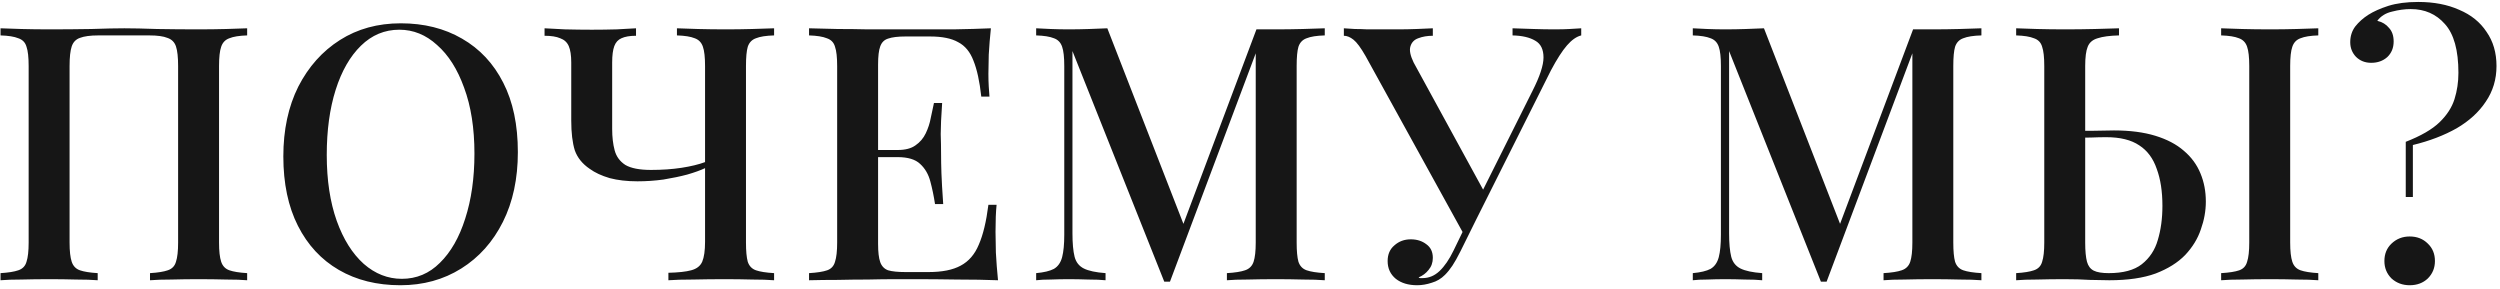 <?xml version="1.0" encoding="UTF-8"?> <svg xmlns="http://www.w3.org/2000/svg" width="562" height="65" viewBox="0 0 562 65" fill="none"><path d="M55.56 6.36V7.96C53.8 8.013 52.467 8.227 51.56 8.6C50.653 8.92 50.04 9.56 49.72 10.52C49.4 11.427 49.24 12.867 49.24 14.84V54.52C49.24 56.44 49.4 57.88 49.72 58.84C50.04 59.8 50.653 60.44 51.56 60.76C52.467 61.08 53.8 61.293 55.56 61.4V63C54.387 62.893 52.813 62.84 50.84 62.84C48.867 62.787 46.76 62.76 44.52 62.76C42.6 62.76 40.627 62.787 38.6 62.84C36.627 62.84 35 62.893 33.72 63V61.4C35.48 61.293 36.813 61.08 37.72 60.76C38.68 60.44 39.293 59.8 39.56 58.84C39.88 57.88 40.04 56.44 40.04 54.52V14.84C40.04 12.867 39.88 11.4 39.56 10.44C39.24 9.48 38.6 8.84 37.64 8.52C36.733 8.147 35.373 7.96 33.56 7.96H22.12C20.307 7.96 18.92 8.147 17.96 8.52C17.053 8.84 16.44 9.48 16.12 10.44C15.8 11.4 15.64 12.867 15.64 14.84V54.52C15.64 56.44 15.8 57.88 16.12 58.84C16.44 59.8 17.053 60.44 17.96 60.76C18.867 61.08 20.2 61.293 21.96 61.4V63C20.68 62.893 19.053 62.84 17.08 62.84C15.16 62.787 13.187 62.76 11.16 62.76C8.92 62.76 6.813 62.787 4.84 62.84C2.92 62.84 1.347 62.893 0.12 63V61.4C1.88 61.293 3.213 61.08 4.12 60.76C5.08 60.44 5.693 59.8 5.96 58.84C6.28 57.88 6.44 56.44 6.44 54.52V14.84C6.44 12.867 6.28 11.427 5.96 10.52C5.693 9.56 5.08 8.92 4.12 8.6C3.213 8.227 1.88 8.013 0.12 7.96V6.36C1.347 6.413 2.92 6.467 4.84 6.52C6.813 6.573 8.92 6.6 11.16 6.6C14.307 6.6 17.427 6.573 20.52 6.52C23.613 6.413 26.093 6.36 27.96 6.36C29.827 6.36 32.28 6.413 35.32 6.52C38.36 6.573 41.427 6.6 44.52 6.6C46.76 6.6 48.867 6.573 50.84 6.52C52.813 6.467 54.387 6.413 55.56 6.36ZM90.094 5.24C95.32 5.24 99.907 6.387 103.854 8.68C107.854 10.973 110.947 14.28 113.134 18.6C115.32 22.867 116.414 28.067 116.414 34.2C116.414 40.173 115.294 45.4 113.054 49.88C110.814 54.36 107.694 57.853 103.694 60.36C99.694 62.867 95.134 64.12 90.014 64.12C84.734 64.12 80.12 62.973 76.174 60.68C72.227 58.387 69.16 55.08 66.974 50.76C64.787 46.44 63.694 41.24 63.694 35.16C63.694 29.187 64.814 23.96 67.054 19.48C69.347 15 72.467 11.507 76.414 9C80.36 6.493 84.92 5.24 90.094 5.24ZM89.774 6.68C86.467 6.68 83.587 7.88 81.134 10.28C78.68 12.68 76.787 15.987 75.454 20.2C74.12 24.413 73.454 29.293 73.454 34.84C73.454 40.493 74.2 45.427 75.694 49.64C77.187 53.8 79.214 57.027 81.774 59.32C84.334 61.56 87.187 62.68 90.334 62.68C93.64 62.68 96.494 61.48 98.894 59.08C101.347 56.68 103.24 53.373 104.574 49.16C105.96 44.893 106.654 40.013 106.654 34.52C106.654 28.813 105.88 23.88 104.334 19.72C102.84 15.56 100.814 12.36 98.254 10.12C95.747 7.827 92.92 6.68 89.774 6.68ZM142.976 6.36V8.04C141.589 8.04 140.496 8.227 139.696 8.6C138.949 8.92 138.416 9.507 138.096 10.36C137.776 11.213 137.616 12.44 137.616 14.04V29C137.616 30.813 137.802 32.413 138.176 33.8C138.549 35.187 139.349 36.28 140.576 37.08C141.856 37.827 143.776 38.2 146.336 38.2C148.842 38.2 151.136 38.04 153.216 37.72C155.296 37.4 157.056 36.973 158.496 36.44V37.8C157.482 38.28 156.149 38.76 154.496 39.24C152.896 39.667 151.109 40.04 149.136 40.36C147.216 40.627 145.269 40.76 143.296 40.76C140.949 40.76 138.869 40.52 137.056 40.04C135.242 39.507 133.749 38.813 132.576 37.96C130.922 36.84 129.802 35.453 129.216 33.8C128.682 32.093 128.416 29.853 128.416 27.08V14.04C128.416 12.44 128.229 11.213 127.856 10.36C127.482 9.507 126.842 8.92 125.936 8.6C125.082 8.227 123.909 8.04 122.416 8.04V6.36C123.429 6.413 124.949 6.493 126.976 6.6C129.056 6.653 131.082 6.68 133.056 6.68C134.976 6.68 136.842 6.653 138.656 6.6C140.522 6.493 141.962 6.413 142.976 6.36ZM174.016 6.36V7.96C172.202 8.013 170.842 8.227 169.936 8.6C169.029 8.92 168.416 9.56 168.096 10.52C167.829 11.427 167.696 12.867 167.696 14.84V54.52C167.696 56.44 167.829 57.88 168.096 58.84C168.416 59.8 169.029 60.44 169.936 60.76C170.842 61.08 172.202 61.293 174.016 61.4V63C172.682 62.893 171.029 62.84 169.056 62.84C167.136 62.787 165.082 62.76 162.896 62.76C160.549 62.76 158.202 62.787 155.856 62.84C153.562 62.84 151.696 62.893 150.256 63V61.32C152.496 61.267 154.202 61.08 155.376 60.76C156.602 60.44 157.429 59.8 157.856 58.84C158.282 57.827 158.496 56.333 158.496 54.36V14.84C158.496 12.867 158.336 11.427 158.016 10.52C157.696 9.56 157.082 8.92 156.176 8.6C155.269 8.227 153.936 8.013 152.176 7.96V6.36C153.349 6.413 154.922 6.467 156.896 6.52C158.869 6.573 160.976 6.6 163.216 6.6C165.189 6.6 167.136 6.573 169.056 6.52C171.029 6.467 172.682 6.413 174.016 6.36ZM222.753 6.36C222.54 8.387 222.38 10.36 222.273 12.28C222.22 14.147 222.193 15.587 222.193 16.6C222.193 17.613 222.22 18.573 222.273 19.48C222.326 20.387 222.38 21.133 222.433 21.72H220.593C220.22 18.307 219.633 15.613 218.833 13.64C218.086 11.667 216.94 10.28 215.393 9.48C213.9 8.627 211.793 8.2 209.073 8.2H203.553C201.846 8.2 200.54 8.36 199.633 8.68C198.78 8.947 198.193 9.533 197.873 10.44C197.553 11.293 197.393 12.653 197.393 14.52V54.84C197.393 56.653 197.553 58.013 197.873 58.92C198.193 59.827 198.78 60.44 199.633 60.76C200.54 61.027 201.846 61.16 203.553 61.16H208.753C211.793 61.16 214.193 60.68 215.953 59.72C217.766 58.76 219.126 57.187 220.033 55C220.993 52.813 221.713 49.827 222.193 46.04H224.033C223.873 47.587 223.793 49.613 223.793 52.12C223.793 53.187 223.82 54.733 223.873 56.76C223.98 58.787 224.14 60.867 224.353 63C221.633 62.893 218.566 62.84 215.153 62.84C211.74 62.787 208.7 62.76 206.033 62.76C204.806 62.76 203.233 62.76 201.313 62.76C199.393 62.76 197.313 62.787 195.073 62.84C192.886 62.84 190.646 62.867 188.353 62.92C186.113 62.92 183.953 62.947 181.873 63V61.4C183.686 61.293 185.046 61.08 185.953 60.76C186.86 60.44 187.446 59.8 187.713 58.84C188.033 57.88 188.193 56.44 188.193 54.52V14.84C188.193 12.867 188.033 11.427 187.713 10.52C187.446 9.56 186.833 8.92 185.873 8.6C184.966 8.227 183.633 8.013 181.873 7.96V6.36C183.953 6.413 186.113 6.467 188.353 6.52C190.646 6.52 192.886 6.547 195.073 6.6C197.313 6.6 199.393 6.6 201.313 6.6C203.233 6.6 204.806 6.6 206.033 6.6C208.486 6.6 211.26 6.6 214.353 6.6C217.5 6.547 220.3 6.467 222.753 6.36ZM209.473 33.72C209.473 33.72 209.473 33.987 209.473 34.52C209.473 35.053 209.473 35.32 209.473 35.32H194.993C194.993 35.32 194.993 35.053 194.993 34.52C194.993 33.987 194.993 33.72 194.993 33.72H209.473ZM211.793 23.16C211.58 26.2 211.473 28.52 211.473 30.12C211.526 31.72 211.553 33.187 211.553 34.52C211.553 35.853 211.58 37.32 211.633 38.92C211.686 40.52 211.82 42.84 212.033 45.88H210.193C209.926 44.12 209.58 42.44 209.153 40.84C208.726 39.187 207.953 37.853 206.833 36.84C205.766 35.827 204.086 35.32 201.793 35.32V33.72C203.5 33.72 204.833 33.373 205.793 32.68C206.806 31.987 207.58 31.08 208.113 29.96C208.646 28.84 209.02 27.693 209.233 26.52C209.5 25.293 209.74 24.173 209.953 23.16H211.793ZM297.808 6.36V7.96C295.995 8.013 294.635 8.227 293.728 8.6C292.821 8.92 292.208 9.56 291.888 10.52C291.621 11.427 291.488 12.867 291.488 14.84V54.52C291.488 56.44 291.621 57.88 291.888 58.84C292.208 59.8 292.821 60.44 293.728 60.76C294.635 61.08 295.995 61.293 297.808 61.4V63C296.475 62.893 294.821 62.84 292.848 62.84C290.875 62.787 288.875 62.76 286.848 62.76C284.608 62.76 282.501 62.787 280.528 62.84C278.555 62.84 276.981 62.893 275.808 63V61.4C277.621 61.293 278.981 61.08 279.888 60.76C280.848 60.44 281.488 59.8 281.808 58.84C282.128 57.88 282.288 56.44 282.288 54.52V10.76L282.688 10.92L263.008 63.32H261.728L241.088 11.48V52.44C241.088 54.68 241.248 56.44 241.568 57.72C241.888 58.947 242.581 59.827 243.648 60.36C244.715 60.893 246.341 61.24 248.528 61.4V63C247.515 62.893 246.208 62.84 244.608 62.84C243.061 62.787 241.595 62.76 240.208 62.76C238.875 62.76 237.541 62.787 236.208 62.84C234.875 62.84 233.781 62.893 232.928 63V61.4C234.688 61.24 236.021 60.92 236.928 60.44C237.835 59.907 238.448 59.027 238.768 57.8C239.088 56.573 239.248 54.893 239.248 52.76V14.84C239.248 12.867 239.088 11.427 238.768 10.52C238.448 9.56 237.835 8.92 236.928 8.6C236.021 8.227 234.688 8.013 232.928 7.96V6.36C233.781 6.413 234.875 6.467 236.208 6.52C237.541 6.573 238.875 6.6 240.208 6.6C241.755 6.6 243.301 6.573 244.848 6.52C246.448 6.467 247.808 6.413 248.928 6.36L266.608 51.8L265.088 52.84L282.448 6.6C283.141 6.6 283.861 6.6 284.608 6.6C285.355 6.6 286.101 6.6 286.848 6.6C288.875 6.6 290.875 6.573 292.848 6.52C294.821 6.467 296.475 6.413 297.808 6.36ZM355.46 6.36V7.96C354.393 8.227 353.327 8.973 352.26 10.2C351.193 11.427 349.993 13.293 348.66 15.8L330.42 52.2L328.9 52.36L306.98 12.6C305.913 10.733 305.007 9.507 304.26 8.92C303.513 8.333 302.793 8.04 302.1 8.04V6.36C302.847 6.413 303.673 6.467 304.58 6.52C305.487 6.52 306.42 6.547 307.38 6.6C308.393 6.6 309.38 6.6 310.34 6.6C311.567 6.6 312.873 6.6 314.26 6.6C315.647 6.6 317.033 6.573 318.42 6.52C319.807 6.467 321.033 6.413 322.1 6.36V8.04C320.873 8.04 319.78 8.227 318.82 8.6C317.913 8.92 317.327 9.533 317.06 10.44C316.793 11.293 317.033 12.493 317.78 14.04L333.78 43.32L332.02 45.4L344.5 20.44C346.153 17.187 346.98 14.68 346.98 12.92C346.98 11.107 346.367 9.853 345.14 9.16C343.913 8.413 342.207 8.013 340.02 7.96V6.36C341.62 6.413 343.22 6.467 344.82 6.52C346.42 6.573 347.967 6.6 349.46 6.6C350.793 6.6 351.913 6.573 352.82 6.52C353.78 6.467 354.66 6.413 355.46 6.36ZM330.66 48.28L332.1 48.84L328.34 56.44C327.647 57.827 327.033 58.92 326.5 59.72C325.967 60.52 325.407 61.213 324.82 61.8C323.967 62.653 322.98 63.24 321.86 63.56C320.74 63.933 319.647 64.12 318.58 64.12C316.607 64.12 315.007 63.64 313.78 62.68C312.553 61.667 311.94 60.333 311.94 58.68C311.94 57.187 312.447 56.013 313.46 55.16C314.473 54.253 315.7 53.8 317.14 53.8C318.527 53.8 319.7 54.173 320.66 54.92C321.62 55.613 322.1 56.627 322.1 57.96C322.1 59.027 321.78 59.933 321.14 60.68C320.553 61.427 319.807 61.987 318.9 62.36C319.007 62.467 319.14 62.52 319.3 62.52C319.46 62.52 319.62 62.52 319.78 62.52C321.22 62.52 322.5 61.987 323.62 60.92C324.74 59.853 325.78 58.333 326.74 56.36L330.66 48.28ZM445.421 6.36V7.96C443.607 8.013 442.247 8.227 441.341 8.6C440.434 8.92 439.821 9.56 439.501 10.52C439.234 11.427 439.101 12.867 439.101 14.84V54.52C439.101 56.44 439.234 57.88 439.501 58.84C439.821 59.8 440.434 60.44 441.341 60.76C442.247 61.08 443.607 61.293 445.421 61.4V63C444.087 62.893 442.434 62.84 440.461 62.84C438.487 62.787 436.487 62.76 434.461 62.76C432.221 62.76 430.114 62.787 428.141 62.84C426.167 62.84 424.594 62.893 423.421 63V61.4C425.234 61.293 426.594 61.08 427.501 60.76C428.461 60.44 429.101 59.8 429.421 58.84C429.741 57.88 429.901 56.44 429.901 54.52V10.76L430.301 10.92L410.621 63.32H409.341L388.701 11.48V52.44C388.701 54.68 388.861 56.44 389.181 57.72C389.501 58.947 390.194 59.827 391.261 60.36C392.327 60.893 393.954 61.24 396.141 61.4V63C395.127 62.893 393.821 62.84 392.221 62.84C390.674 62.787 389.207 62.76 387.821 62.76C386.487 62.76 385.154 62.787 383.821 62.84C382.487 62.84 381.394 62.893 380.541 63V61.4C382.301 61.24 383.634 60.92 384.541 60.44C385.447 59.907 386.061 59.027 386.381 57.8C386.701 56.573 386.861 54.893 386.861 52.76V14.84C386.861 12.867 386.701 11.427 386.381 10.52C386.061 9.56 385.447 8.92 384.541 8.6C383.634 8.227 382.301 8.013 380.541 7.96V6.36C381.394 6.413 382.487 6.467 383.821 6.52C385.154 6.573 386.487 6.6 387.821 6.6C389.367 6.6 390.914 6.573 392.461 6.52C394.061 6.467 395.421 6.413 396.541 6.36L414.221 51.8L412.701 52.84L430.061 6.6C430.754 6.6 431.474 6.6 432.221 6.6C432.967 6.6 433.714 6.6 434.461 6.6C436.487 6.6 438.487 6.573 440.461 6.52C442.434 6.467 444.087 6.413 445.421 6.36ZM476.352 6.36V7.96C474.272 8.013 472.672 8.227 471.552 8.6C470.432 8.92 469.686 9.56 469.312 10.52C468.939 11.427 468.752 12.867 468.752 14.84V54.52C468.752 56.387 468.886 57.827 469.152 58.84C469.419 59.8 469.926 60.467 470.672 60.84C471.419 61.213 472.539 61.4 474.032 61.4C477.286 61.4 479.766 60.733 481.472 59.4C483.232 58.013 484.432 56.2 485.072 53.96C485.766 51.667 486.112 49.107 486.112 46.28C486.112 43.027 485.686 40.253 484.832 37.96C484.032 35.613 482.726 33.853 480.912 32.68C479.099 31.453 476.619 30.84 473.472 30.84C472.406 30.84 471.259 30.867 470.032 30.92C468.859 30.92 467.712 30.947 466.592 31C465.526 31 464.672 31 464.032 31L463.872 29.4C466.166 29.4 468.379 29.4 470.512 29.4C472.646 29.347 474.219 29.32 475.232 29.32C478.806 29.32 481.899 29.72 484.512 30.52C487.126 31.32 489.259 32.44 490.912 33.88C492.619 35.32 493.872 37.027 494.672 39C495.472 40.92 495.872 43.027 495.872 45.32C495.872 47.4 495.499 49.48 494.752 51.56C494.059 53.64 492.886 55.56 491.232 57.32C489.579 59.027 487.366 60.413 484.592 61.48C481.819 62.493 478.352 63 474.192 63C472.966 63 471.499 62.973 469.792 62.92C468.139 62.813 466.246 62.76 464.112 62.76C461.979 62.76 459.926 62.787 457.952 62.84C456.032 62.84 454.459 62.893 453.232 63V61.4C454.992 61.293 456.326 61.08 457.232 60.76C458.192 60.44 458.806 59.8 459.072 58.84C459.392 57.88 459.552 56.44 459.552 54.52V14.84C459.552 12.867 459.392 11.427 459.072 10.52C458.806 9.56 458.192 8.92 457.232 8.6C456.326 8.227 454.992 8.013 453.232 7.96V6.36C454.459 6.413 456.032 6.467 457.952 6.52C459.926 6.573 462.032 6.6 464.272 6.6C466.512 6.6 468.726 6.573 470.912 6.52C473.152 6.467 474.966 6.413 476.352 6.36ZM521.152 6.36V7.96C519.392 8.013 518.059 8.227 517.152 8.6C516.246 8.92 515.632 9.56 515.312 10.52C514.992 11.427 514.832 12.867 514.832 14.84V54.52C514.832 56.44 514.992 57.88 515.312 58.84C515.632 59.8 516.246 60.44 517.152 60.76C518.059 61.08 519.392 61.293 521.152 61.4V63C519.872 62.893 518.246 62.84 516.272 62.84C514.352 62.787 512.379 62.76 510.352 62.76C508.112 62.76 506.006 62.787 504.032 62.84C502.112 62.84 500.539 62.893 499.312 63V61.4C501.126 61.293 502.486 61.08 503.392 60.76C504.299 60.44 504.886 59.8 505.152 58.84C505.472 57.88 505.632 56.44 505.632 54.52V14.84C505.632 12.867 505.472 11.427 505.152 10.52C504.832 9.56 504.219 8.92 503.312 8.6C502.406 8.227 501.072 8.013 499.312 7.96V6.36C500.539 6.413 502.112 6.467 504.032 6.52C506.006 6.573 508.112 6.6 510.352 6.6C512.379 6.6 514.352 6.573 516.272 6.52C518.246 6.467 519.872 6.413 521.152 6.36ZM543.613 0.44C547.133 0.44 550.2 1.027 552.813 2.2C555.48 3.32 557.533 4.973 558.973 7.16C560.466 9.293 561.213 11.853 561.213 14.84C561.213 17.827 560.413 20.493 558.813 22.84C557.266 25.187 555.08 27.187 552.253 28.84C549.426 30.44 546.146 31.693 542.413 32.6V44.28H540.813V31.88C544.226 30.547 546.76 29.08 548.413 27.48C550.066 25.88 551.186 24.147 551.773 22.28C552.36 20.413 552.653 18.44 552.653 16.36C552.653 11.293 551.64 7.64 549.613 5.4C547.64 3.16 545.08 2.04 541.933 2.04C540.6 2.04 539.213 2.227 537.773 2.6C536.333 2.92 535.213 3.613 534.413 4.68C535.533 4.947 536.413 5.48 537.053 6.28C537.746 7.027 538.093 8.04 538.093 9.32C538.093 10.76 537.613 11.933 536.653 12.84C535.693 13.693 534.493 14.12 533.053 14.12C531.666 14.12 530.52 13.667 529.613 12.76C528.76 11.853 528.333 10.76 528.333 9.48C528.333 8.147 528.706 6.973 529.453 5.96C530.253 4.947 531.24 4.067 532.413 3.32C533.586 2.573 535.08 1.907 536.893 1.32C538.76 0.733 541 0.44 543.613 0.44ZM541.693 53.16C543.346 53.16 544.706 53.693 545.773 54.76C546.84 55.773 547.373 57.08 547.373 58.68C547.373 60.227 546.84 61.533 545.773 62.6C544.706 63.613 543.346 64.12 541.693 64.12C540.093 64.12 538.733 63.613 537.613 62.6C536.546 61.533 536.013 60.227 536.013 58.68C536.013 57.08 536.546 55.773 537.613 54.76C538.733 53.693 540.093 53.16 541.693 53.16Z" fill="#161616"></path></svg> 